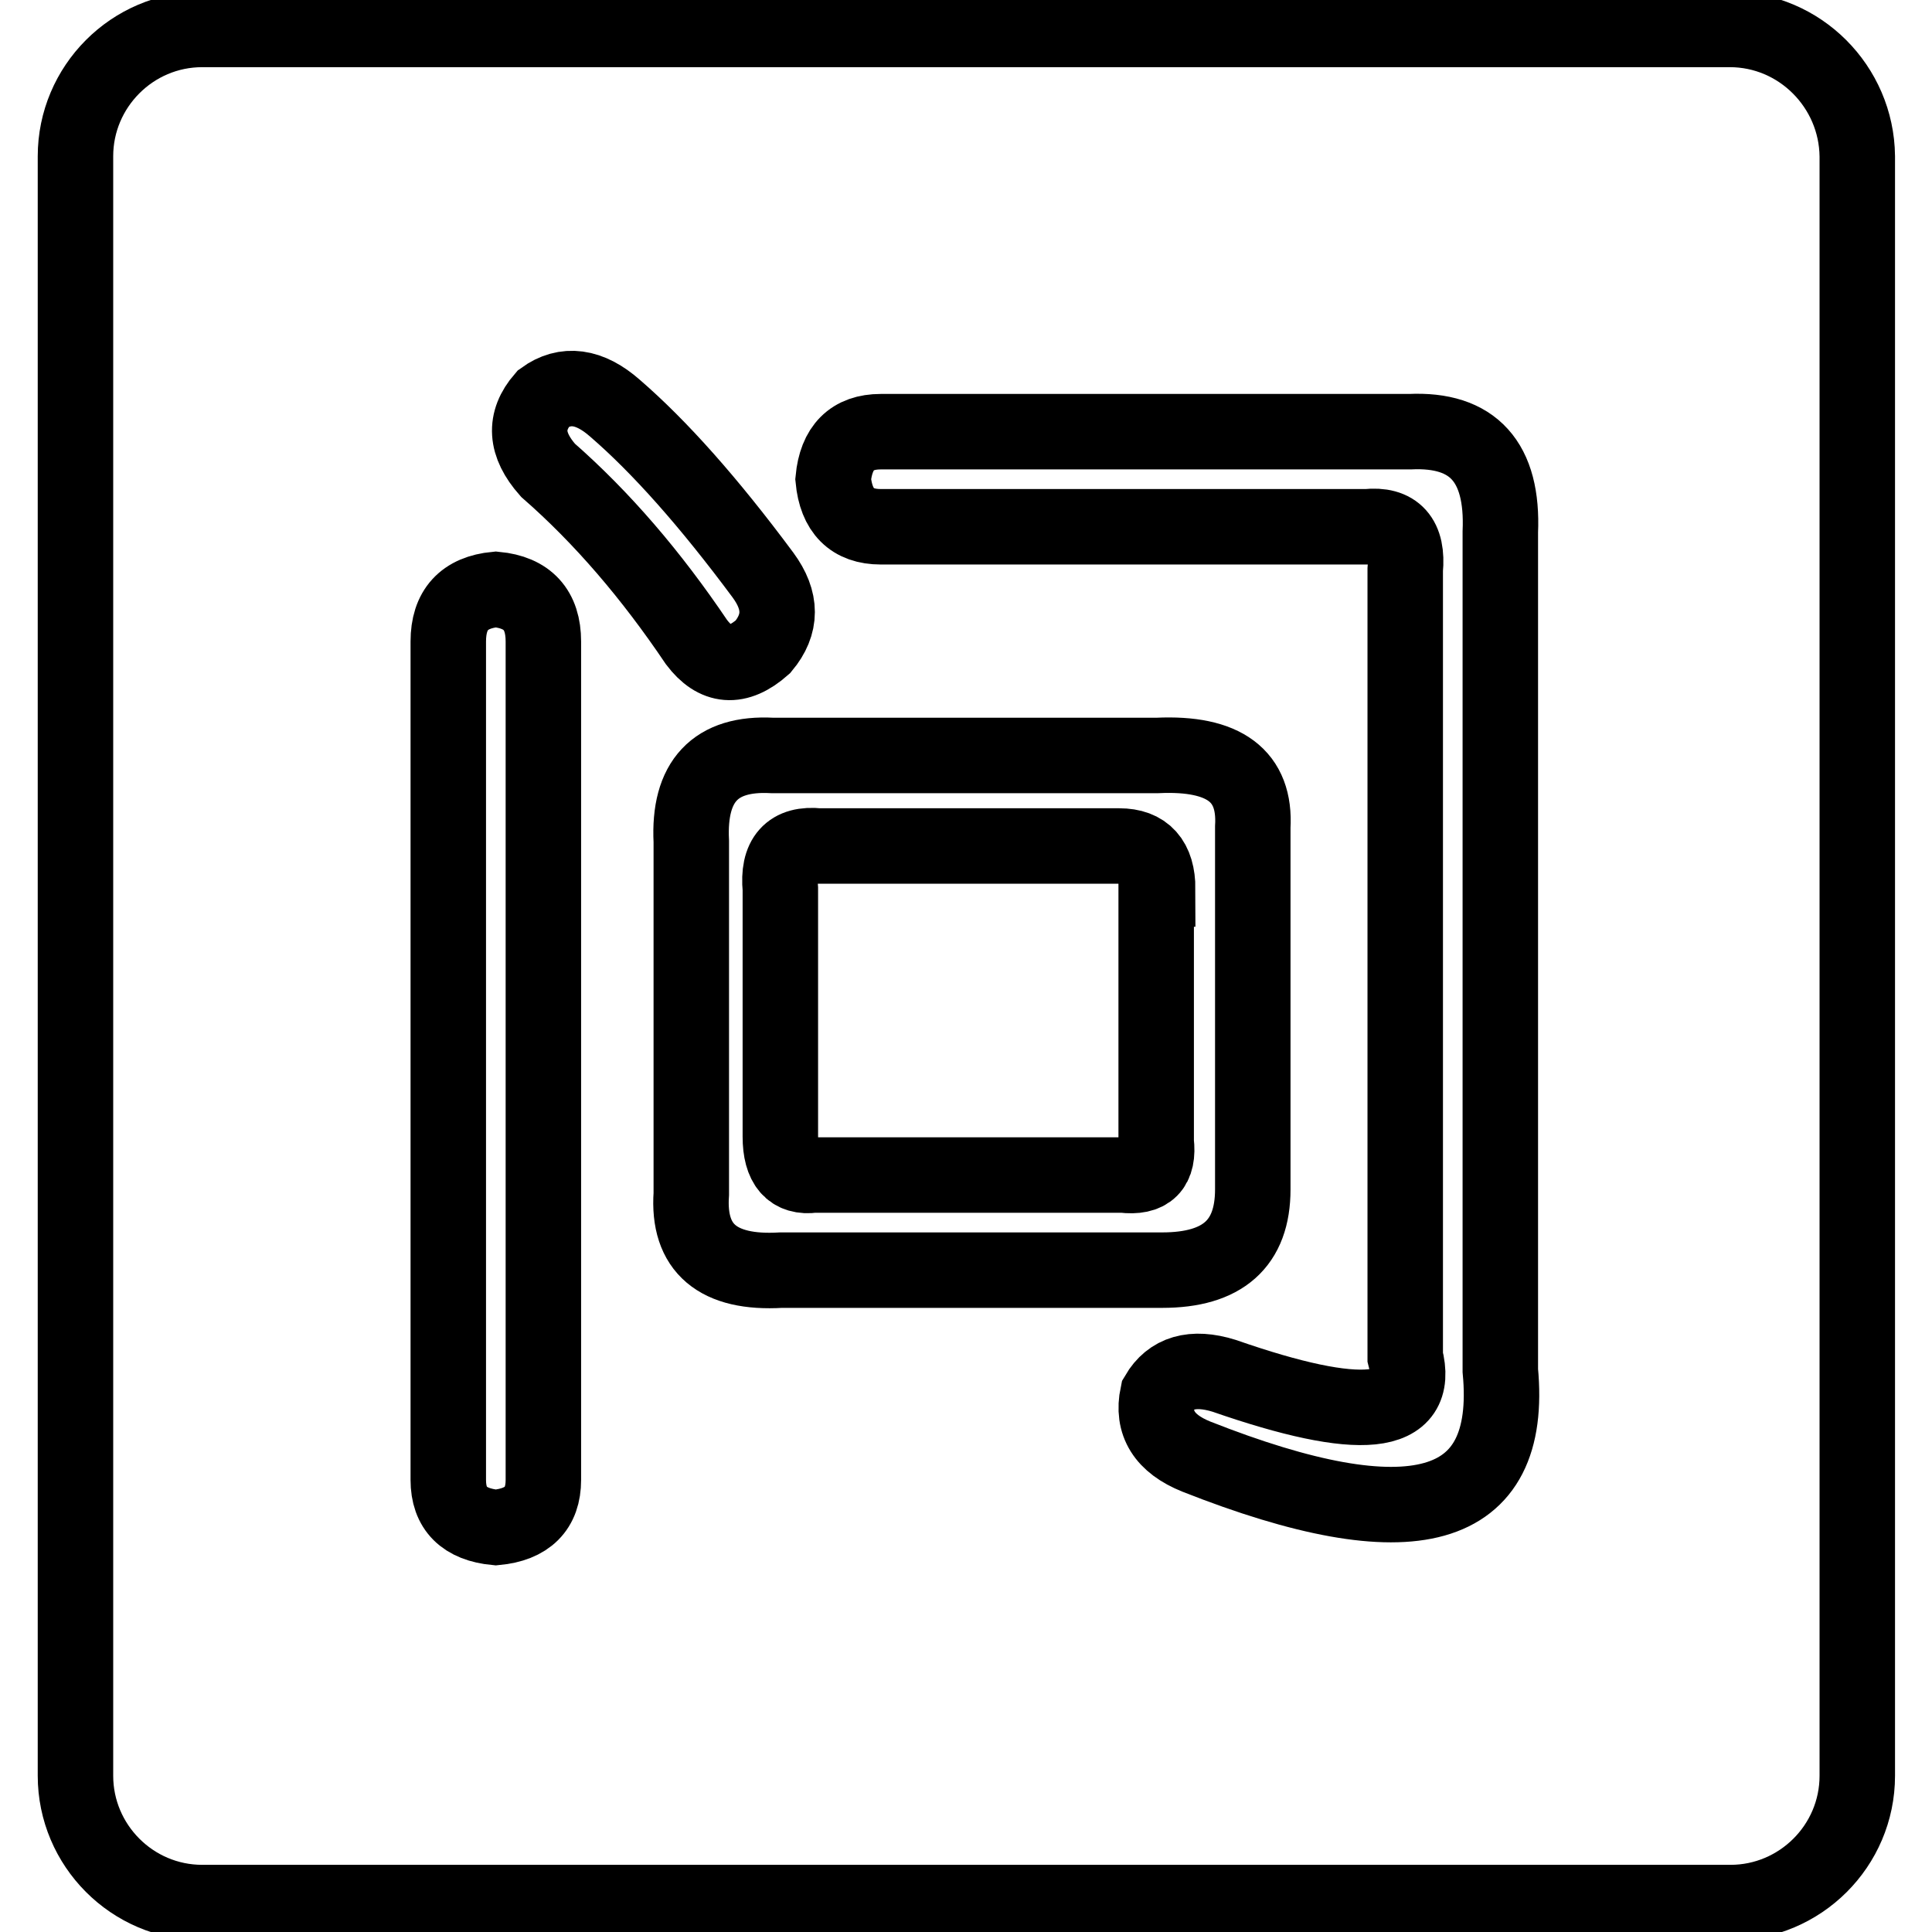 <?xml version="1.0" encoding="utf-8"?>
<!-- Svg Vector Icons : http://www.onlinewebfonts.com/icon -->
<!DOCTYPE svg PUBLIC "-//W3C//DTD SVG 1.1//EN" "http://www.w3.org/Graphics/SVG/1.1/DTD/svg11.dtd">
<svg version="1.1" xmlns="http://www.w3.org/2000/svg" xmlns:xlink="http://www.w3.org/1999/xlink" x="0px" y="0px" viewBox="0 0 256 256" enable-background="new 0 0 256 256" xml:space="preserve">
<g> <path stroke-width="10" fill-opacity="0" stroke="#000000"  d="M153.4,117.8c0-3.8-1.7-5.7-5.1-5.7h-39.8c-3.8-0.4-5.5,1.5-5.1,5.7v32.8c0,3.8,1.5,5.5,4.4,5.1h41 c3.4,0.4,4.8-1,4.4-4.4V117.8L153.4,117.8z M229.2,3.9H26.8C17.5,3.9,10,11.5,10,20.7v214.6c0,9.2,7.5,16.8,16.8,16.8h202.5 c9.2,0,16.8-7.5,16.8-16.8V20.7C246,11.5,238.5,3.9,229.2,3.9z M72,196.1c0,3.8-2.1,5.9-6.3,6.3c-4.2-0.4-6.3-2.5-6.3-6.3V85 c0-4.2,2.1-6.5,6.3-6.9c4.2,0.4,6.3,2.7,6.3,6.9V196.1z M72.6,62.3c-3-3.4-3.2-6.5-0.6-9.5c2.9-2.1,6.1-1.7,9.5,1.3 c5.9,5.1,12.4,12.4,19.6,22.1c2.5,3.4,2.5,6.5,0,9.5c-3.4,3-6.3,2.7-8.8-0.6C86.3,76.2,79.8,68.6,72.6,62.3z M91.6,158.2v-46.7 c-0.4-8,3.2-11.8,10.7-11.4h51.1c8.8-0.4,13,2.7,12.6,9.5v48c0,7.2-4,10.7-12,10.7h-50.5C95.1,168.8,91.1,165.4,91.6,158.2 L91.6,158.2z M158.5,193c-4.2-1.7-5.9-4.4-5.1-8.2c1.7-2.9,4.6-3.8,8.8-2.5c18.1,6.3,26.1,5.5,24-2.5V75.5c0.4-4.2-1.3-6.1-5.1-5.7 h-64.4c-3.8,0-5.9-2.1-6.3-6.3c0.4-4.2,2.5-6.3,6.3-6.3h70.1c8.4-0.4,12.4,4,12,13.3v111.1C200.6,200.6,187.1,204.3,158.5,193 L158.5,193z"/></g>
</svg>